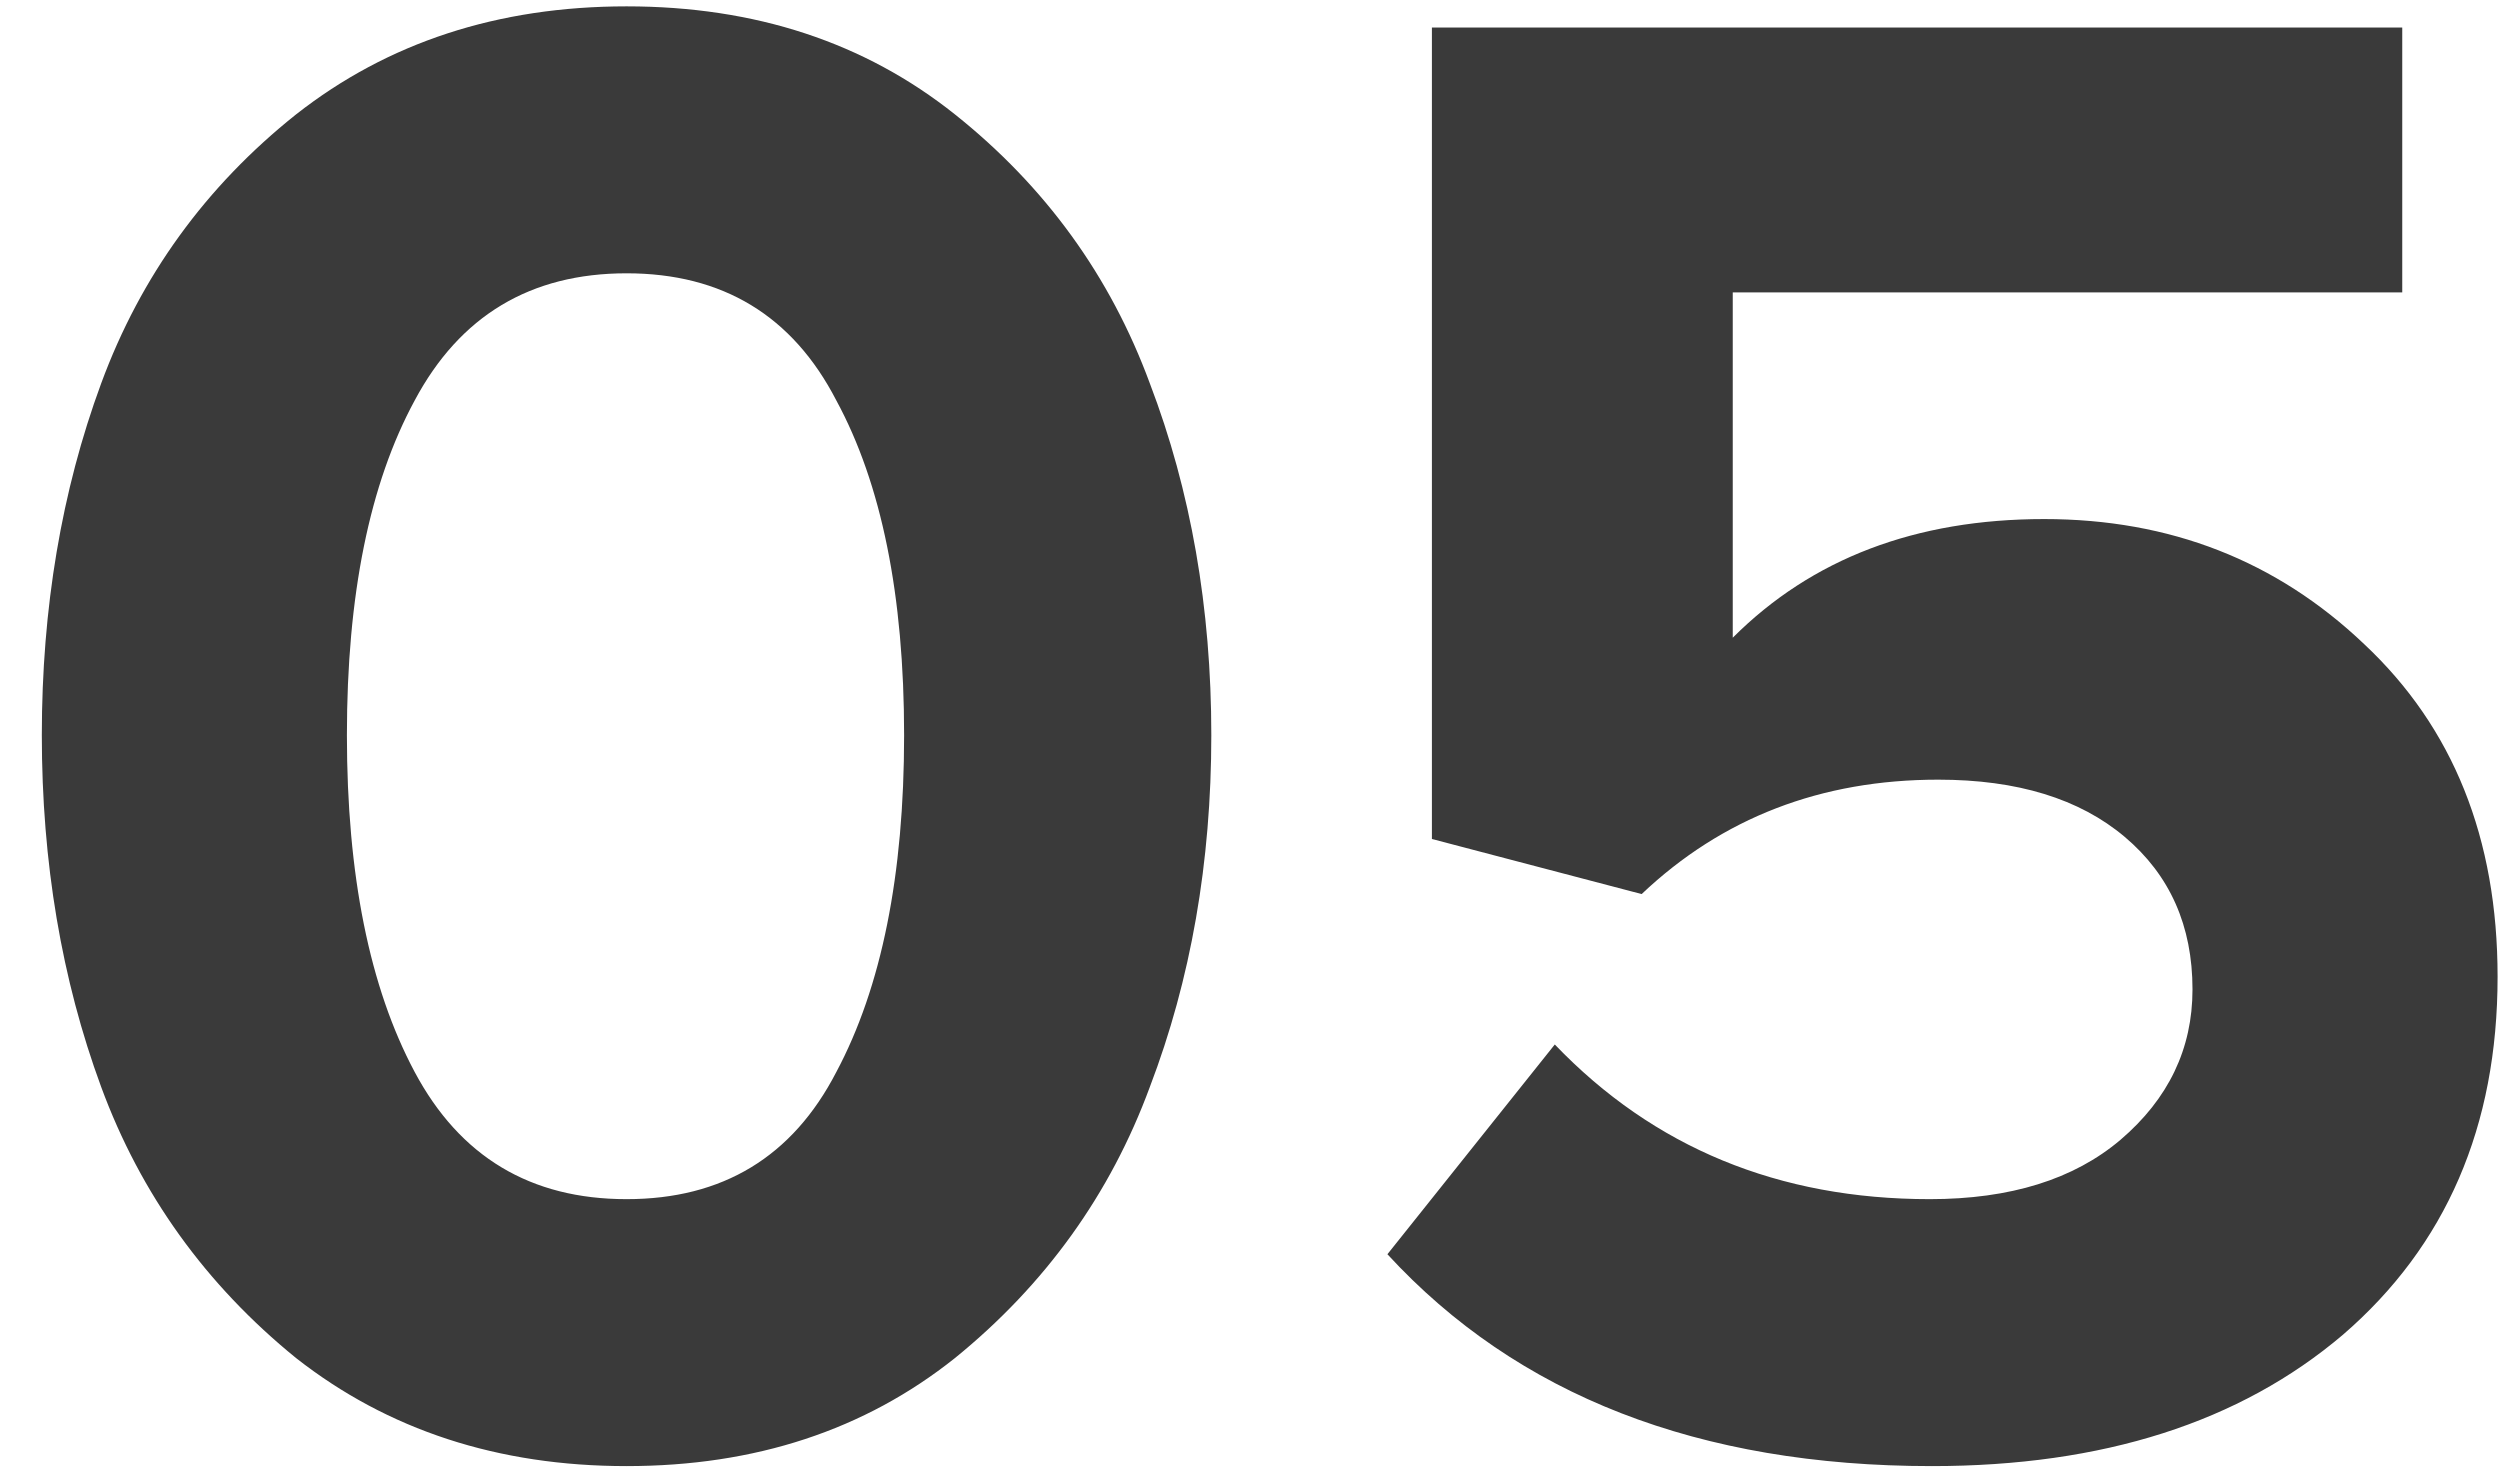<?xml version="1.0" encoding="UTF-8"?> <svg xmlns="http://www.w3.org/2000/svg" width="59" height="35" viewBox="0 0 59 35" fill="none"><path d="M22.537 32.05C20.404 33.75 17.82 34.6 14.787 34.6C11.754 34.6 9.154 33.75 6.987 32.05C4.854 30.317 3.32 28.183 2.387 25.65C1.454 23.117 0.987 20.35 0.987 17.35C0.987 14.35 1.454 11.583 2.387 9.05C3.32 6.517 4.854 4.4 6.987 2.7C9.154 1 11.754 0.15 14.787 0.15C17.82 0.15 20.404 1 22.537 2.7C24.67 4.4 26.204 6.517 27.137 9.05C28.104 11.583 28.587 14.35 28.587 17.35C28.587 20.35 28.104 23.117 27.137 25.65C26.204 28.183 24.67 30.317 22.537 32.05ZM9.787 25.3C10.854 27.3 12.52 28.3 14.787 28.3C17.054 28.3 18.704 27.3 19.737 25.3C20.804 23.3 21.337 20.65 21.337 17.35C21.337 14.05 20.804 11.417 19.737 9.45C18.704 7.45 17.054 6.45 14.787 6.45C12.52 6.45 10.854 7.45 9.787 9.45C8.72 11.417 8.187 14.05 8.187 17.35C8.187 20.65 8.72 23.3 9.787 25.3ZM45.593 34.6C40.093 34.6 35.81 32.933 32.743 29.6L36.693 24.65C39.026 27.083 41.976 28.3 45.543 28.3C47.443 28.3 48.943 27.833 50.043 26.9C51.176 25.933 51.743 24.75 51.743 23.35C51.743 21.85 51.21 20.65 50.143 19.75C49.076 18.85 47.61 18.4 45.743 18.4C42.976 18.4 40.643 19.3 38.743 21.1L33.793 19.8V0.65H56.693V6.9H40.893V15.05C42.76 13.183 45.21 12.25 48.243 12.25C51.21 12.25 53.726 13.233 55.793 15.2C57.893 17.167 58.943 19.783 58.943 23.05C58.943 26.583 57.726 29.4 55.293 31.5C52.86 33.567 49.626 34.6 45.593 34.6Z" fill="#3A3A3A"></path></svg> 